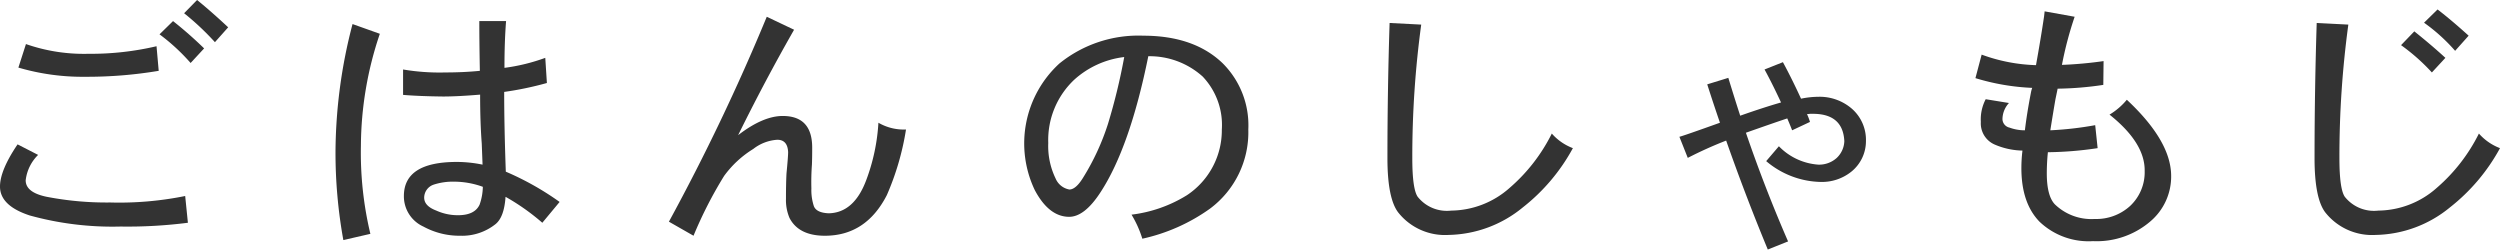 <svg id="main" xmlns="http://www.w3.org/2000/svg" width="323.663" height="32.305" viewBox="0 0 323.663 32.305">
  <title>shamoji_midashi</title>
  <g>
    <path d="M53.727,258.124a61.753,61.753,0,0,1-8.715.49A40.199,40.199,0,0,1,33.252,257.179q-3.851-1.26-3.851-3.745,0-2.1,2.275-5.46l2.66,1.365a5.479,5.479,0,0,0-1.61,3.29q0,1.575,2.73,2.135a40.744,40.744,0,0,0,8.225.735,42.764,42.764,0,0,0,9.695-.84Zm-3.779-19.67a56.165,56.165,0,0,1-9.521.77,29.434,29.434,0,0,1-8.645-1.19l0.979-3.045a22.788,22.788,0,0,0,8.085,1.26,37.245,37.245,0,0,0,8.82-.98Zm5.88-2.905-1.75,1.89a25.637,25.637,0,0,0-4.025-3.71l1.75-1.715A51.545,51.545,0,0,1,55.827,235.549Zm3.114-2.73-1.715,1.925A34.422,34.422,0,0,0,53.237,230.999l1.68-1.715Q56.771,230.789,58.941,232.819Z" transform="translate(-29.401 -229.284)" fill="#333"/>
    <path d="M78.577,233.659a45.622,45.622,0,0,0-2.45,14.49,45.005,45.005,0,0,0,1.225,11.41l-3.5.805a63.474,63.474,0,0,1-1.015-11.48A66.167,66.167,0,0,1,75.042,232.399Zm23.274,21.77L99.612,258.124a28.588,28.588,0,0,0-4.761-3.36q-0.174,2.625-1.295,3.535a6.955,6.955,0,0,1-4.585,1.505,9.739,9.739,0,0,1-4.76-1.19,4.294,4.294,0,0,1-2.52-3.955q0-4.41,6.859-4.41a16.651,16.651,0,0,1,3.325.35q-0.035-.91-0.104-2.73-0.211-2.764-.21-6.335-2.906.245-4.796,0.245-3.044-.034-5.18-0.21v-3.29a28.201,28.201,0,0,0,5.46.385q2.345,0,4.48-.21-0.07-3.78-.07-6.44h3.465q-0.209,2.625-.21,6.055a24.651,24.651,0,0,0,5.285-1.295l0.21,3.255a42.035,42.035,0,0,1-5.53,1.155q0,4.41.21,10.325A36.923,36.923,0,0,1,101.852,255.429Zm-9.939-1.96a10.961,10.961,0,0,0-3.64-.665,8.072,8.072,0,0,0-2.73.385,1.796,1.796,0,0,0-1.225,1.68q0,1.085,1.574,1.68a6.753,6.753,0,0,0,2.591.595q2.344,0.071,3.01-1.365A7.268,7.268,0,0,0,91.912,253.469Z" transform="translate(-29.401 -229.284)" fill="#333"/>
    <path d="M146.697,246.049a34.588,34.588,0,0,1-2.485,8.505q-2.695,5.25-8.015,5.25-3.396,0-4.585-2.31a5.903,5.903,0,0,1-.455-2.485q0-2.03.07-3.29,0.209-2.169.21-2.73-0.07-1.609-1.4-1.61a5.63,5.63,0,0,0-3.115,1.19,13.24,13.24,0,0,0-3.779,3.5,53.953,53.953,0,0,0-3.955,7.735l-3.186-1.82a273.642,273.642,0,0,0,12.67-26.53l3.535,1.68q-3.779,6.615-7.245,13.65,3.22-2.484,5.775-2.485,3.814,0,3.815,4.095,0,1.365-.035,2.205a30.718,30.718,0,0,0-.07,3.08,6.625,6.625,0,0,0,.315,2.275q0.315,0.875,1.925.945,3.289-.07,4.865-4.305a25.253,25.253,0,0,0,1.574-7.42A6.525,6.525,0,0,0,146.697,246.049Z" transform="translate(-29.401 -229.284)" fill="#333"/>
    <path d="M191.014,246.049a12.32,12.32,0,0,1-4.97,10.255,23.815,23.815,0,0,1-8.75,3.885,13.948,13.948,0,0,0-1.399-3.115,17.61,17.61,0,0,0,7.175-2.52,10.083,10.083,0,0,0,4.515-8.505,9.086,9.086,0,0,0-2.485-6.86,10.27,10.27,0,0,0-7.034-2.625q-2.38,11.76-6.16,17.57-2.101,3.255-4.13,3.22-2.591-.035-4.41-3.465a14.03,14.03,0,0,1,3.185-16.38,16.241,16.241,0,0,1,10.851-3.605q6.579,0,10.29,3.57A11.321,11.321,0,0,1,191.014,246.049Zm-16.064-9.38a11.674,11.674,0,0,0-6.476,2.94,10.715,10.715,0,0,0-3.359,8.19,9.625,9.625,0,0,0,.945,4.585,2.393,2.393,0,0,0,1.784,1.435q0.841,0,1.785-1.54a31.124,31.124,0,0,0,3.22-6.965A77.319,77.319,0,0,0,174.949,236.669Z" transform="translate(-29.401 -229.284)" fill="#333"/>
    <path d="M233.035,248.464a24.701,24.701,0,0,1-6.475,7.665,15.546,15.546,0,0,1-9.625,3.57,7.722,7.722,0,0,1-6.51-2.905q-1.4-1.82-1.4-7.035,0-8.715.28-17.5l4.095,0.21a126.901,126.901,0,0,0-1.155,17.29q0,3.99.7,5.005a4.821,4.821,0,0,0,4.34,1.785,11.558,11.558,0,0,0,7.561-2.94,22.537,22.537,0,0,0,5.46-7.035A6.859,6.859,0,0,0,233.035,248.464Z" transform="translate(-29.401 -229.284)" fill="#333"/>
    <path d="M270.976,247.554a5.068,5.068,0,0,1-1.891,3.955,6.09,6.09,0,0,1-3.955,1.33,11.234,11.234,0,0,1-7.069-2.695l1.645-1.925a7.856,7.856,0,0,0,5.11,2.38,3.401,3.401,0,0,0,2.345-.84,3.118,3.118,0,0,0,1.016-2.205Q268,244.02,264.115,244.019h-0.385a2.292,2.292,0,0,1-.385.035,7.369,7.369,0,0,1,.385,1.015l-2.311,1.085q-0.209-.56-0.63-1.54-1.784.595-5.354,1.855,2.484,7.245,5.46,14.07l-2.625,1.05q-2.871-6.93-5.391-14.105a51.621,51.621,0,0,0-4.97,2.24l-1.085-2.73q0.56-.139,5.25-1.82-0.945-2.765-1.645-4.97l2.729-.84q0.945,3.081,1.54,4.9,2.975-1.05,5.285-1.715-1.121-2.415-2.135-4.27l2.38-.945q1.189,2.205,2.345,4.725a11.553,11.553,0,0,1,2.24-.245,6.379,6.379,0,0,1,4.375,1.575A5.353,5.353,0,0,1,270.976,247.554Z" transform="translate(-29.401 -229.284)" fill="#333"/>
    <path d="M310.49,252.069a7.604,7.604,0,0,1-2.695,5.88,10.661,10.661,0,0,1-7.42,2.555,9.219,9.219,0,0,1-6.93-2.52q-2.345-2.416-2.345-6.93a18.809,18.809,0,0,1,.14-2.275,9.473,9.473,0,0,1-3.57-.77,2.98,2.98,0,0,1-1.819-2.94,5.62,5.62,0,0,1,.63-2.94l3.01,0.49a3.134,3.134,0,0,0-.84,2.065,1.148,1.148,0,0,0,.91,1.12,5.75,5.75,0,0,0,1.994.35q0.245-2.1.771-4.83a3.95,3.95,0,0,1,.175-0.665,29.114,29.114,0,0,1-7.35-1.26l0.805-3.045a22.096,22.096,0,0,0,7.035,1.365q0.63-3.5,1.05-6.335l0.07-.63,3.885,0.7a46.392,46.392,0,0,0-1.645,6.23,52.149,52.149,0,0,0,5.39-.49l-0.035,3.08a43.009,43.009,0,0,1-5.915.49q0,0.035-.28,1.365-0.245,1.4-.665,4.025a43.776,43.776,0,0,0,5.811-.665l0.314,2.975a46.122,46.122,0,0,1-6.265.525h-0.175a27.327,27.327,0,0,0-.141,2.73q0,2.94,1.051,4.025a6.806,6.806,0,0,0,5.145,1.89,6.498,6.498,0,0,0,4.585-1.68,5.971,5.971,0,0,0,1.891-4.515q0.069-3.64-4.551-7.315a8.771,8.771,0,0,0,2.24-1.925Q310.489,247.554,310.49,252.069Z" transform="translate(-29.401 -229.284)" fill="#333"/>
    <path d="M353.064,248.464a24.714,24.714,0,0,1-6.475,7.665,15.548,15.548,0,0,1-9.625,3.57,7.722,7.722,0,0,1-6.511-2.905q-1.4-1.82-1.399-7.035,0-8.715.279-17.5l4.096,0.21a126.745,126.745,0,0,0-1.155,17.29q0,3.99.7,5.005a4.821,4.821,0,0,0,4.34,1.785,11.555,11.555,0,0,0,7.56-2.94,22.523,22.523,0,0,0,5.46-7.035A6.869,6.869,0,0,0,353.064,248.464Zm-7.07-11.69-1.75,1.89a25.551,25.551,0,0,0-3.99-3.535l1.716-1.785Q344.245,235.164,345.994,236.774Zm3.01-2.87-1.75,1.96a23.024,23.024,0,0,0-4.024-3.64l1.75-1.715Q346.764,231.875,349.004,233.904Z" transform="translate(-29.401 -229.284)" fill="#333"/>
  </g>
</svg>
